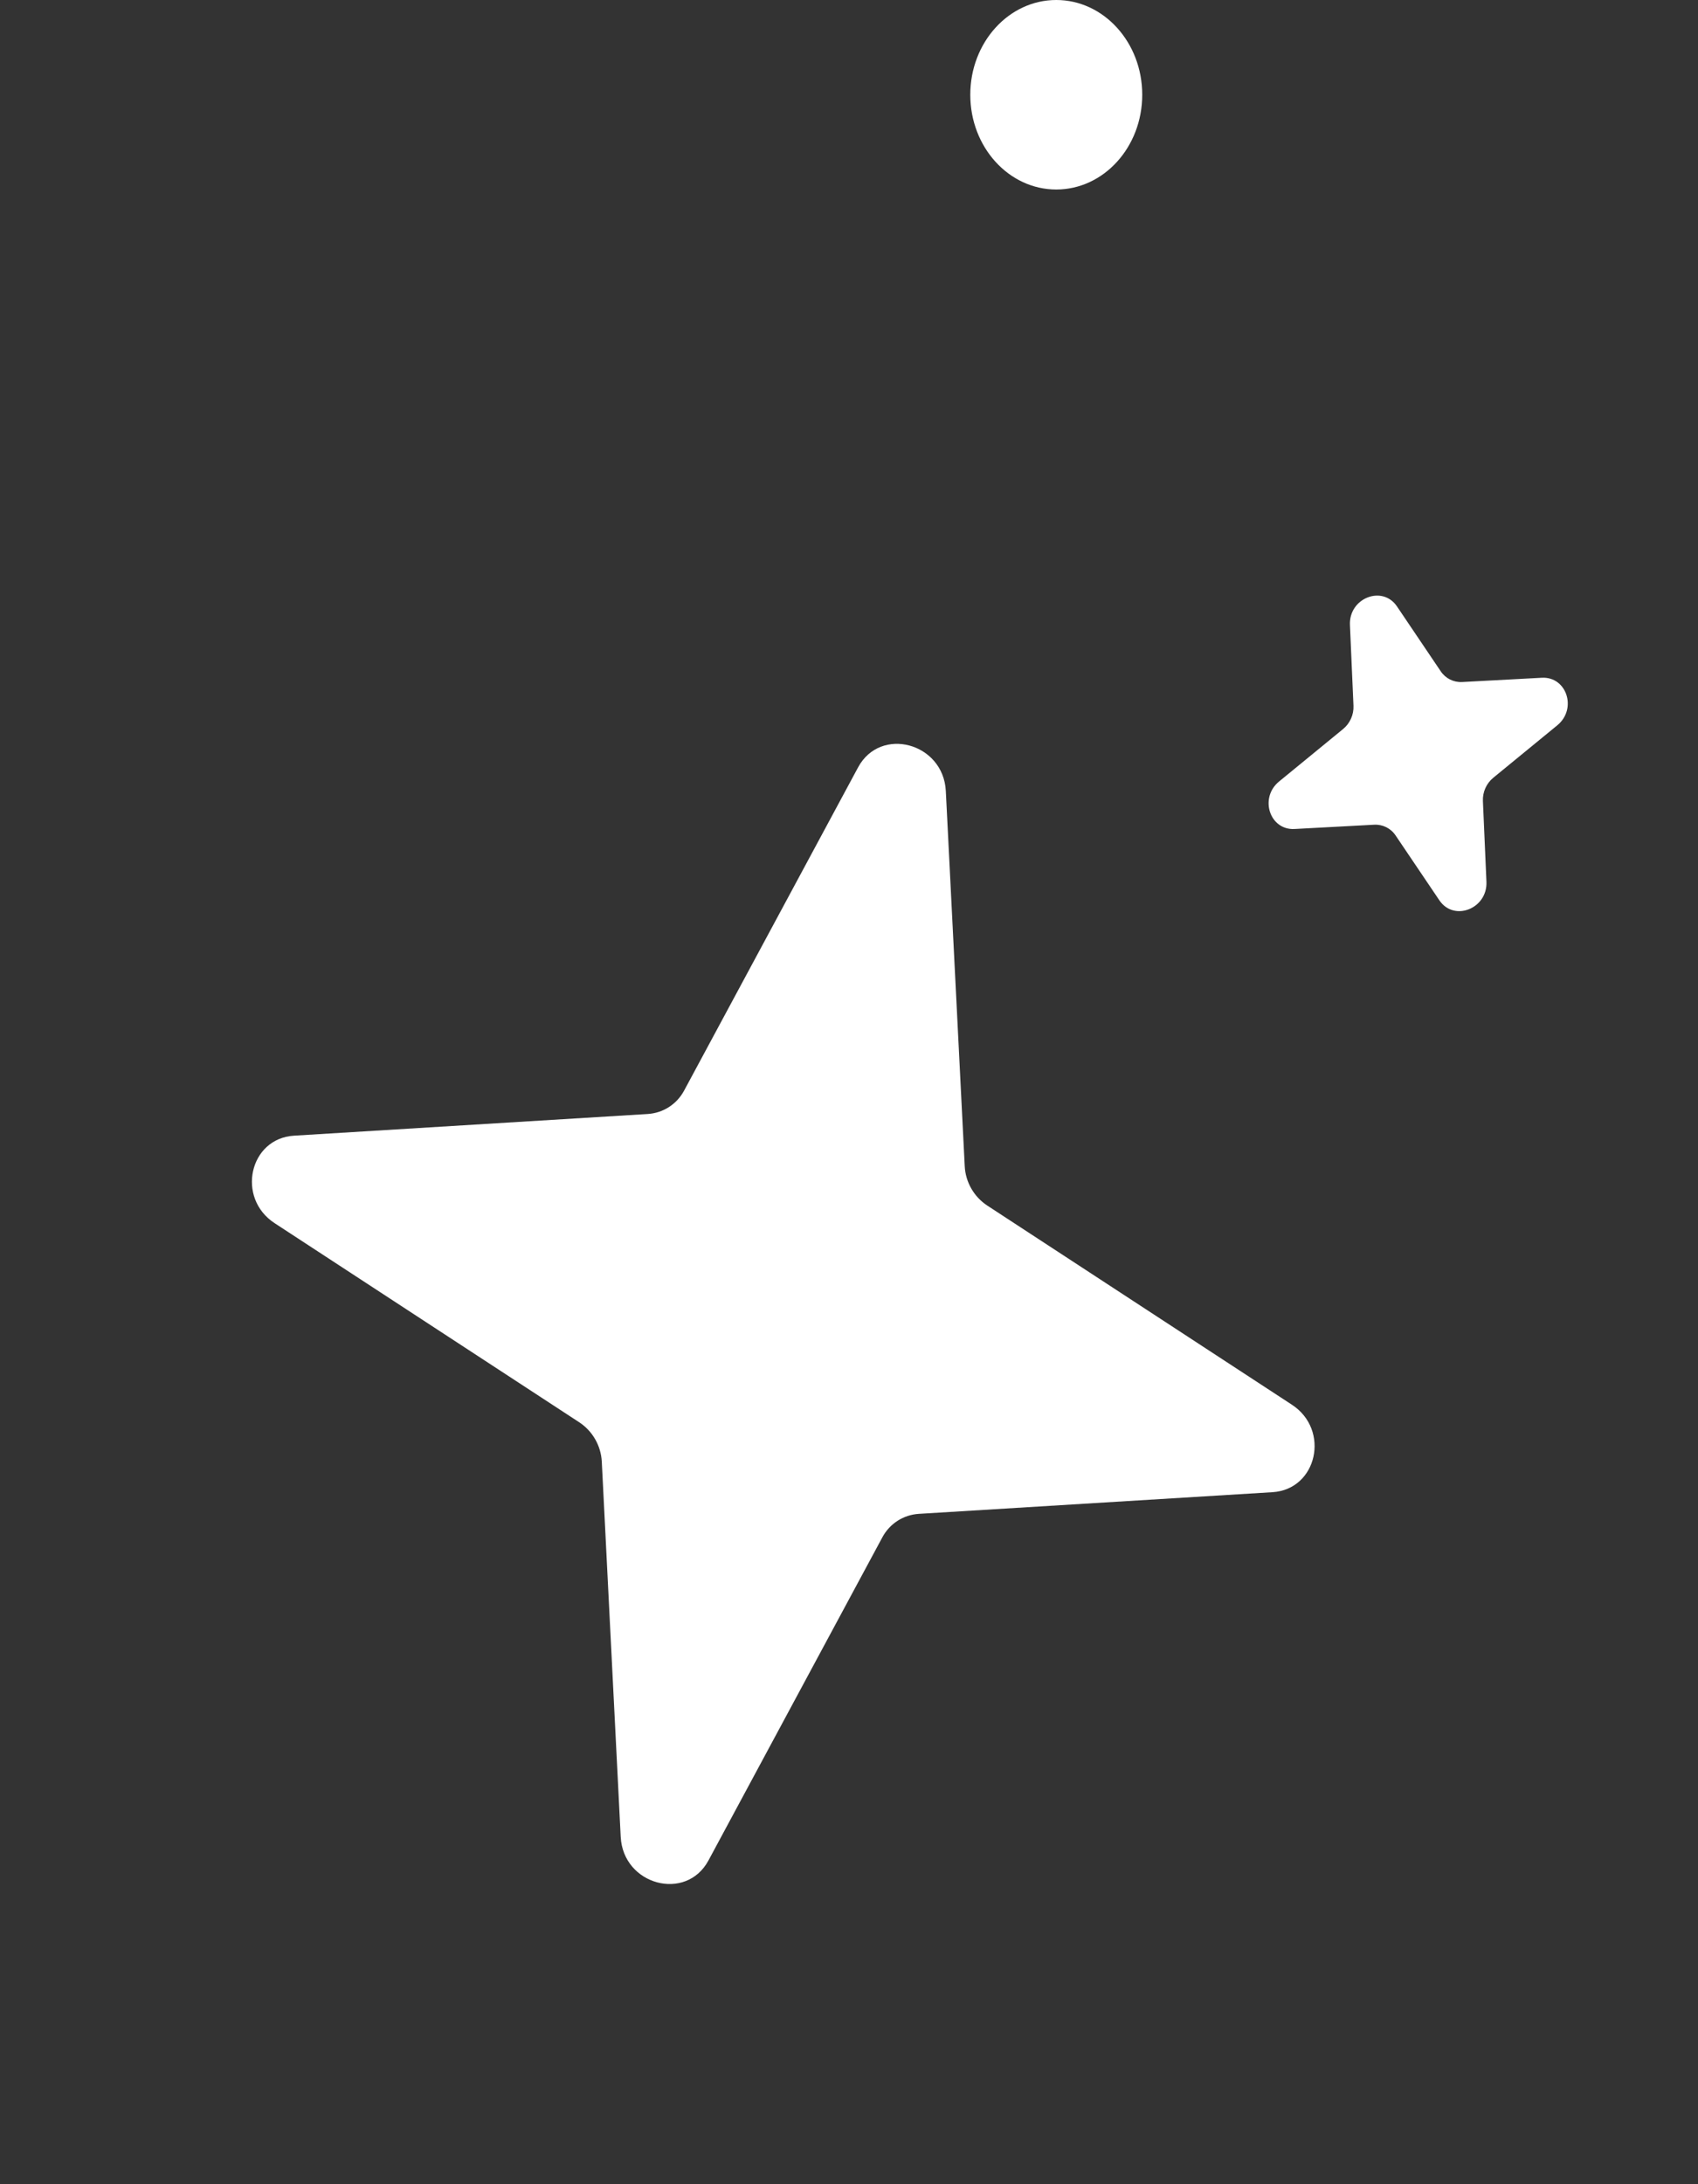 <svg width="49" height="63" viewBox="0 0 49 63" fill="none" xmlns="http://www.w3.org/2000/svg">
<rect x="0" y="0" width="49" height="63" fill="#333333" stroke="none"/>
<path d="M38.956 18.027C38.921 17.25 39.892 16.867 40.313 17.491L41.577 19.364C41.716 19.57 41.948 19.685 42.195 19.672L44.494 19.549C45.212 19.511 45.517 20.447 44.94 20.92L43.093 22.433C42.894 22.595 42.782 22.847 42.793 23.103L42.895 25.433C42.929 26.21 41.959 26.593 41.537 25.969L40.273 24.097C40.135 23.891 39.903 23.775 39.655 23.788L37.357 23.911C36.639 23.95 36.334 23.013 36.911 22.541L38.758 21.028C38.957 20.865 39.069 20.614 39.058 20.358L38.956 18.027Z" fill="white"/>
<ellipse cx="30.481" cy="2.733" rx="2.481" ry="2.733" fill="white"/>
<path d="M24.762 22.134C25.407 20.935 27.224 21.425 27.294 22.816L27.84 33.641C27.863 34.098 28.108 34.523 28.492 34.774L37.281 40.517C38.393 41.243 38.011 42.961 36.721 43.04L26.517 43.665C26.071 43.692 25.677 43.945 25.464 44.339L20.444 53.663C19.798 54.862 17.982 54.372 17.912 52.981L17.366 42.157C17.342 41.699 17.098 41.274 16.714 41.023L7.924 35.28C6.813 34.554 7.194 32.836 8.484 32.757L18.688 32.132C19.134 32.105 19.529 31.852 19.741 31.458L24.762 22.134Z" fill="white"/>
</svg>

